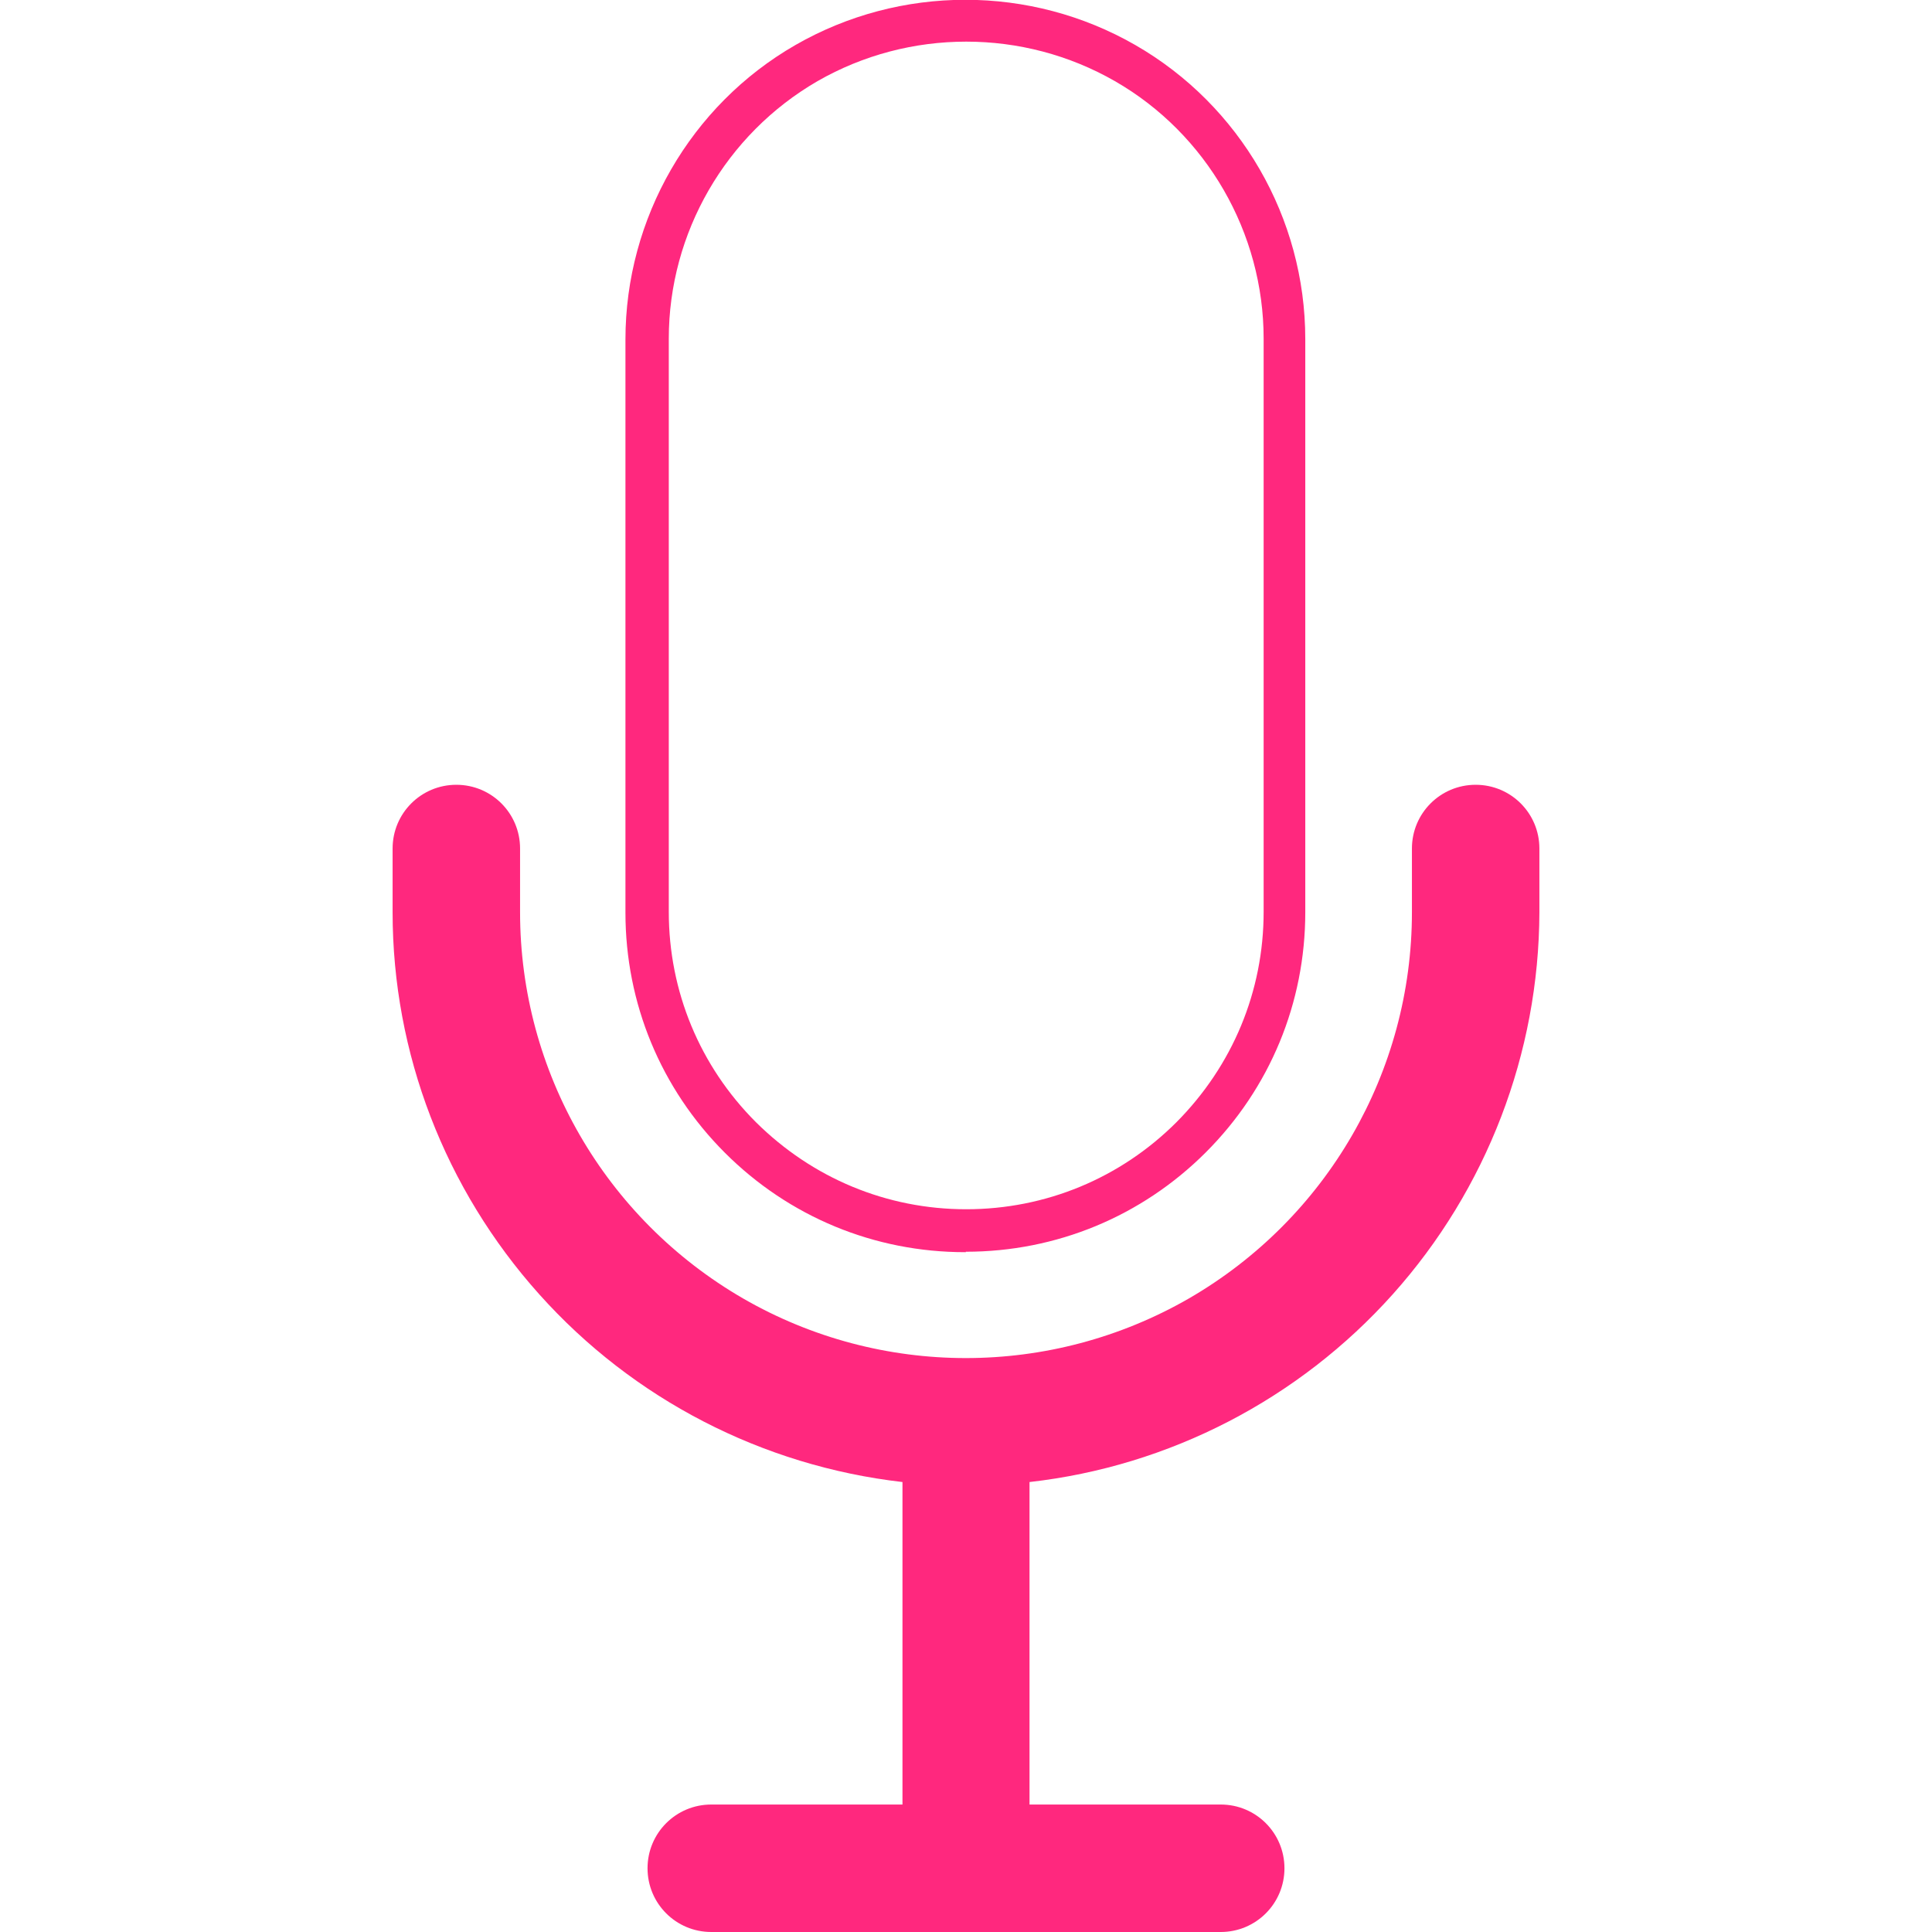 <?xml version="1.0" encoding="UTF-8"?>
<svg id="Layer_1" data-name="Layer 1" xmlns="http://www.w3.org/2000/svg" version="1.1" viewBox="0 0 454.7 454.7">
  <defs>
    <style>
      .cls-1 {
        fill: #ff287e;
        stroke-width: 0px;
      }
    </style>
  </defs>
  <path class="cls-1" d="M347.3,184.7c-8.3,0-15,6.7-15,15v15c0,37.5-20,72.1-52.5,90.9-32.5,18.7-72.5,18.7-104.9,0-32.5-18.8-52.5-53.4-52.5-90.9v-15c0-8.3-6.7-15-15-15s-15,6.7-15,15v15c0,33.2,12.3,65.1,34.5,89.9,22.1,24.7,52.5,40.4,85.5,44.2v75.9h-45c-8.3,0-15,6.7-15,15s6.7,15,15,15h119.9c8.3,0,15-6.7,15-15s-6.7-15-15-15h-45v-75.9c32.9-3.7,63.4-19.5,85.5-44.2s34.4-56.7,34.5-89.9v-15h0c0-8.3-6.7-15-15-15h0Z"/>
  <path class="cls-1" d="M227.3,294.6c21.3,0,41.4-8.3,56.5-23.4s23.4-35.2,23.4-56.5V79.8c0-28.5-15.3-55-40-69.2s-55.3-14.2-80,0c-24.7,14.2-40,40.8-40,69.3v134.9c0,21.3,8.3,41.4,23.4,56.5,15.1,15.1,35.2,23.4,56.5,23.4h.2ZM157.4,79.7c0-24.9,13.4-48.1,35-60.6,10.8-6.2,22.9-9.3,35-9.3s24.2,3.1,35,9.3c21.6,12.4,35,35.7,35,60.6v134.9c0,18.7-7.3,36.2-20.5,49.5-13.2,13.2-30.8,20.5-49.5,20.5s-36.2-7.3-49.5-20.5c-13.2-13.2-20.5-30.8-20.5-49.5V79.7h0Z"/>
</svg>